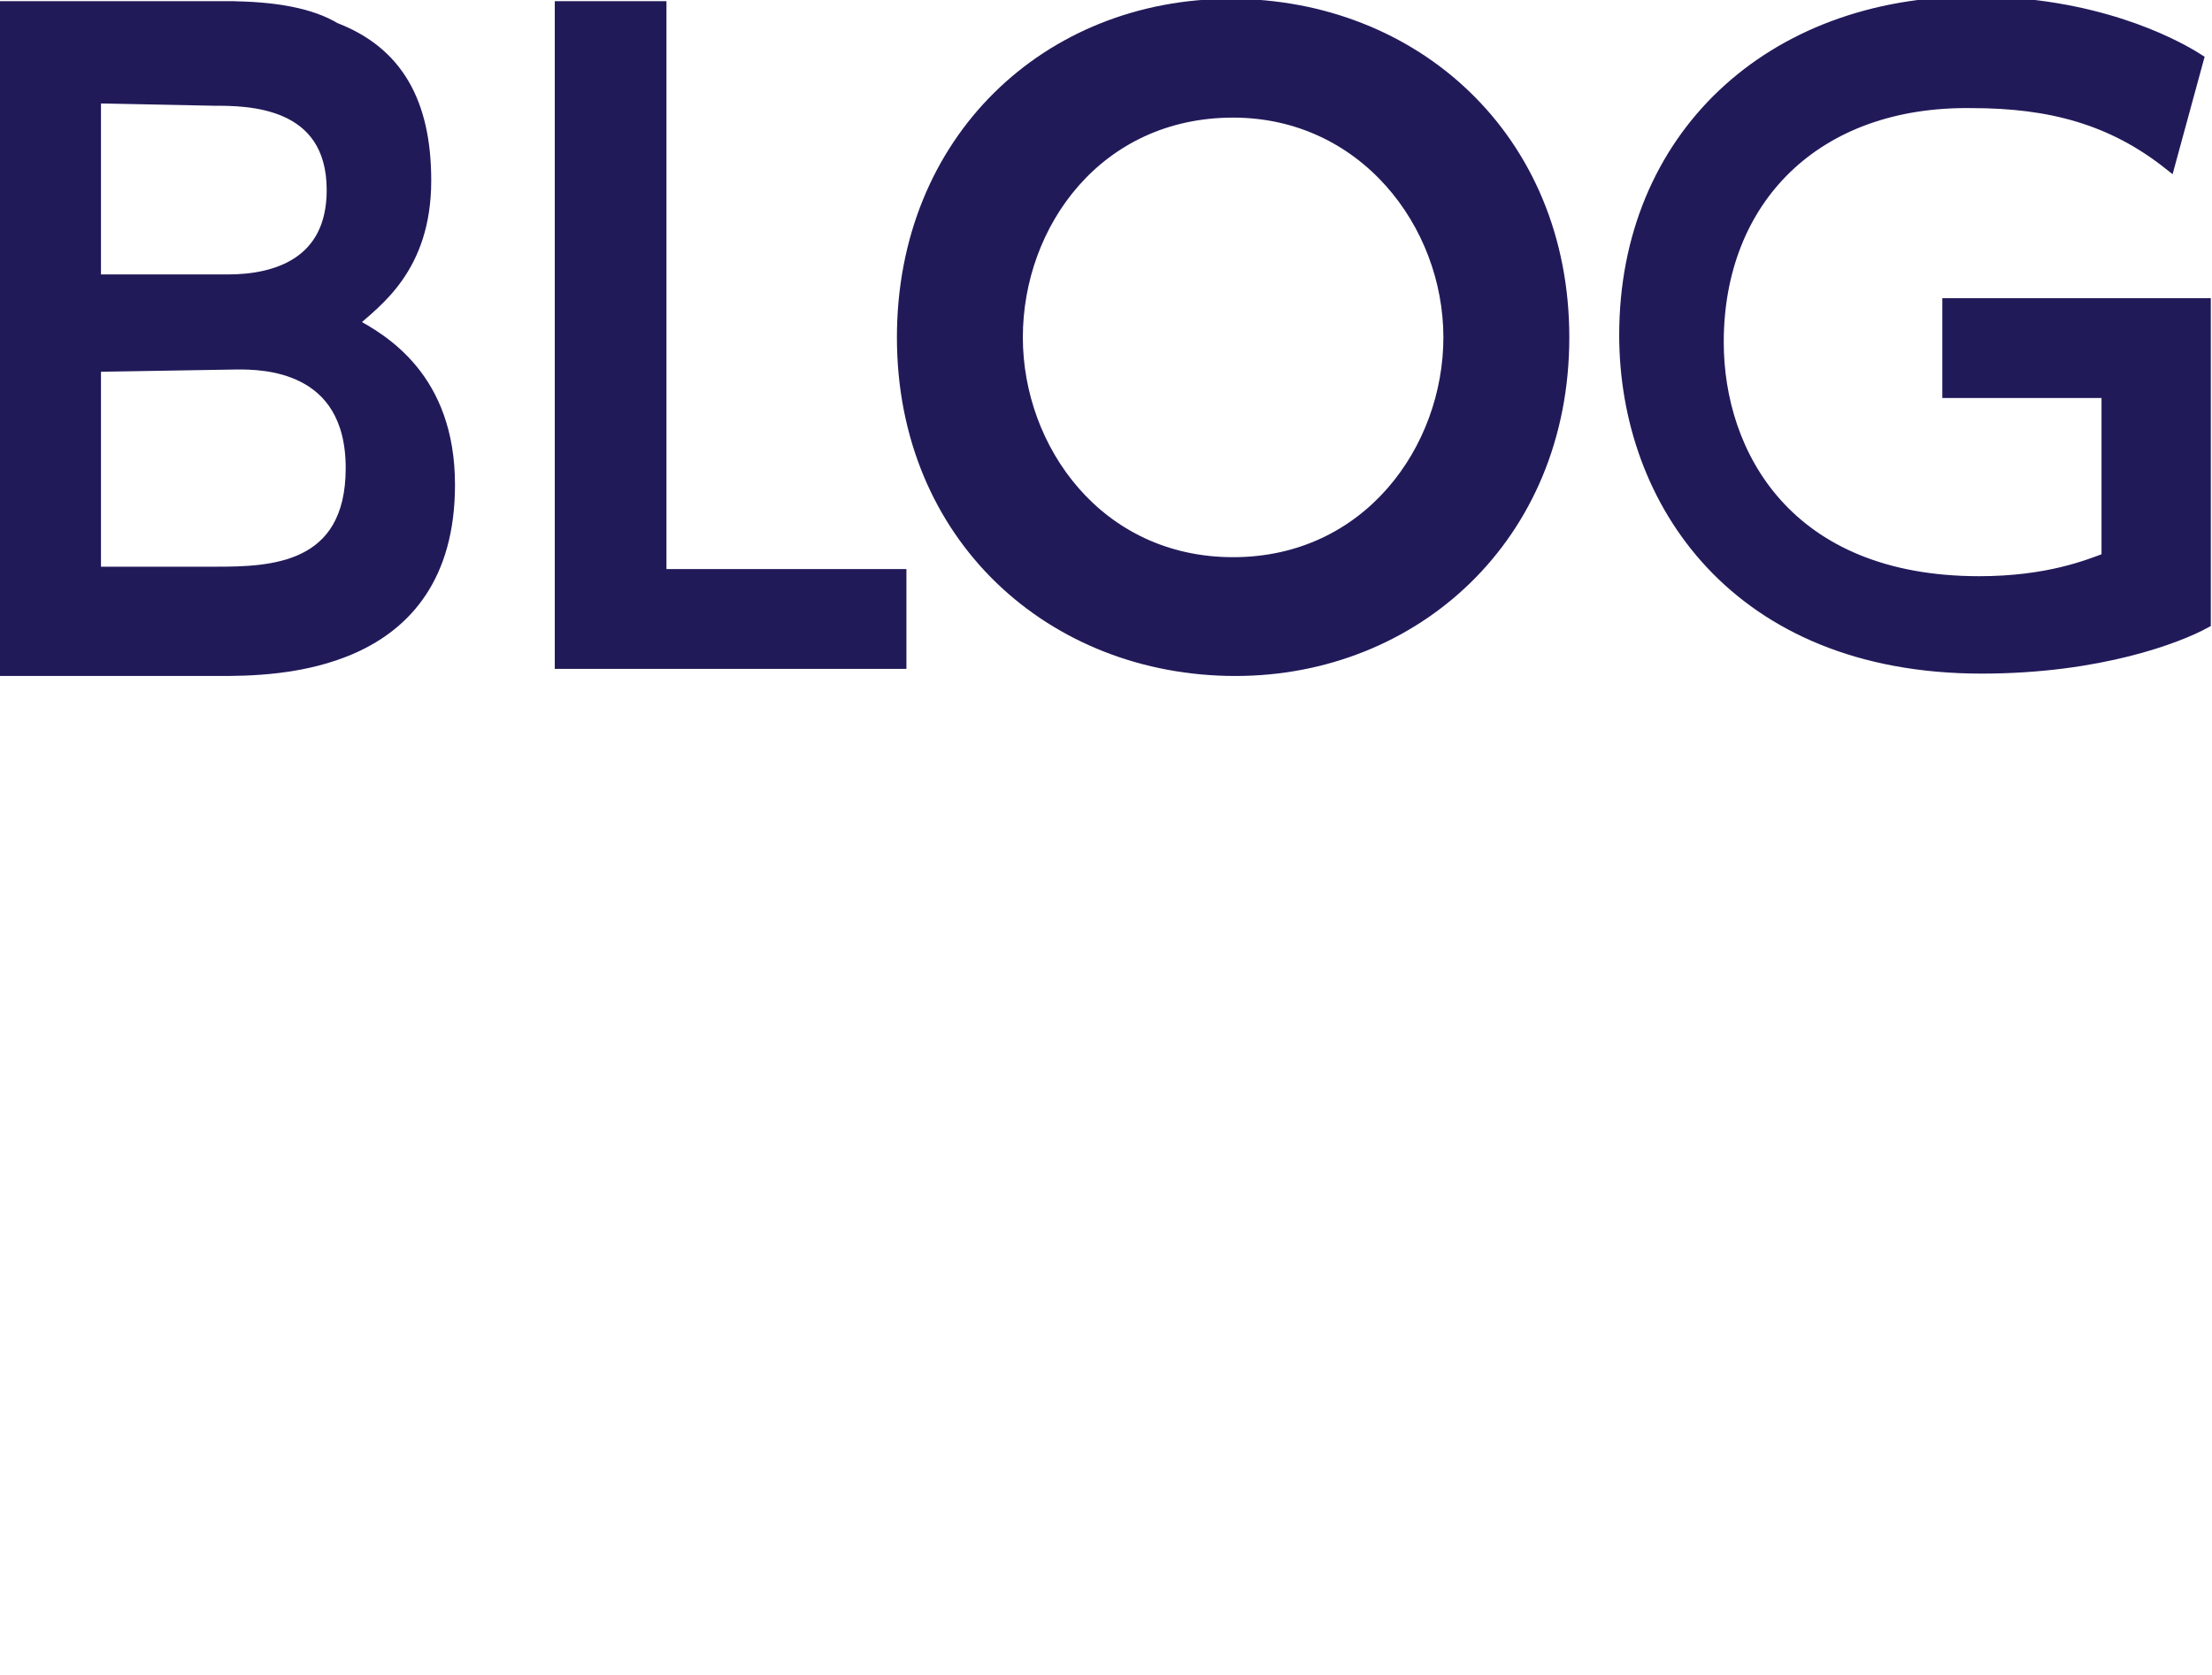 <?xml version="1.0" encoding="utf-8"?>
<!-- Generator: Adobe Illustrator 21.1.0, SVG Export Plug-In . SVG Version: 6.00 Build 0)  -->
<svg version="1.1" id="レイヤー_1" xmlns="http://www.w3.org/2000/svg" xmlns:xlink="http://www.w3.org/1999/xlink" x="0px"
	 y="0px" width="93.1px" height="70.5px" viewBox="0 0 93.1 70.5" style="enable-background:new 0 0 93.1 70.5;"
	 xml:space="preserve">
<style type="text/css">
	.st0{fill:#211A59;stroke:#211A59;stroke-width:0.5;stroke-miterlimit:10;}
</style>
<g>
	<path class="st0" d="M38,14.2c0-8.3,6.1-14,13.8-14s14,5.6,14,14s-6.3,14-13.8,14C44.3,28.2,38,22.6,38,14.2z M61,14.2
		c0-4.8-3.6-9.5-9.1-9.5c-5.7,0-9.1,4.7-9.1,9.5c0,4.7,3.4,9.5,9.1,9.5S61,18.9,61,14.2z"/>
	<path class="st0" d="M91.3,6.9c-2.4-1.9-5-2.6-8.3-2.6c-6.6-0.1-10.7,4.1-10.7,10.1c0,4.7,2.9,10.1,11,10.1c2.9,0,4.6-0.7,5.4-1v-7
		H82v-3.7h10.8v13.4c-1.1,0.6-4.4,1.9-9.4,1.9c-10.3,0-15-7-15-14c0-8.3,6.1-14,14.7-14c5,0,8.3,1.7,9.4,2.4L91.3,6.9z"/>
	<path class="st0" d="M27.8,0.3v23.9h10.1v3.7H23.6V0.3H27.8z"/>
	<path class="st0" d="M9.5,0.3c2.1,0,3.6,0.3,4.6,0.9c2.6,1,3.8,3.1,3.8,6.4c0,3.7-2.1,5.1-3.1,6c1.3,0.7,4.1,2.3,4.1,6.8
		c0,7.8-7.4,7.8-9.7,7.8h-9V0.3h9.7H9.5z M4,4.1v7.7h5.6c2,0,4.4-0.7,4.4-3.8c0-3.8-3.6-3.8-5-3.8L4,4.1L4,4.1z M4,15.4v8.7h5.1
		c2.3,0,5.7-0.1,5.7-4.4c0-4.4-3.8-4.4-4.8-4.4L4,15.4L4,15.4z"/>
</g>
</svg>
